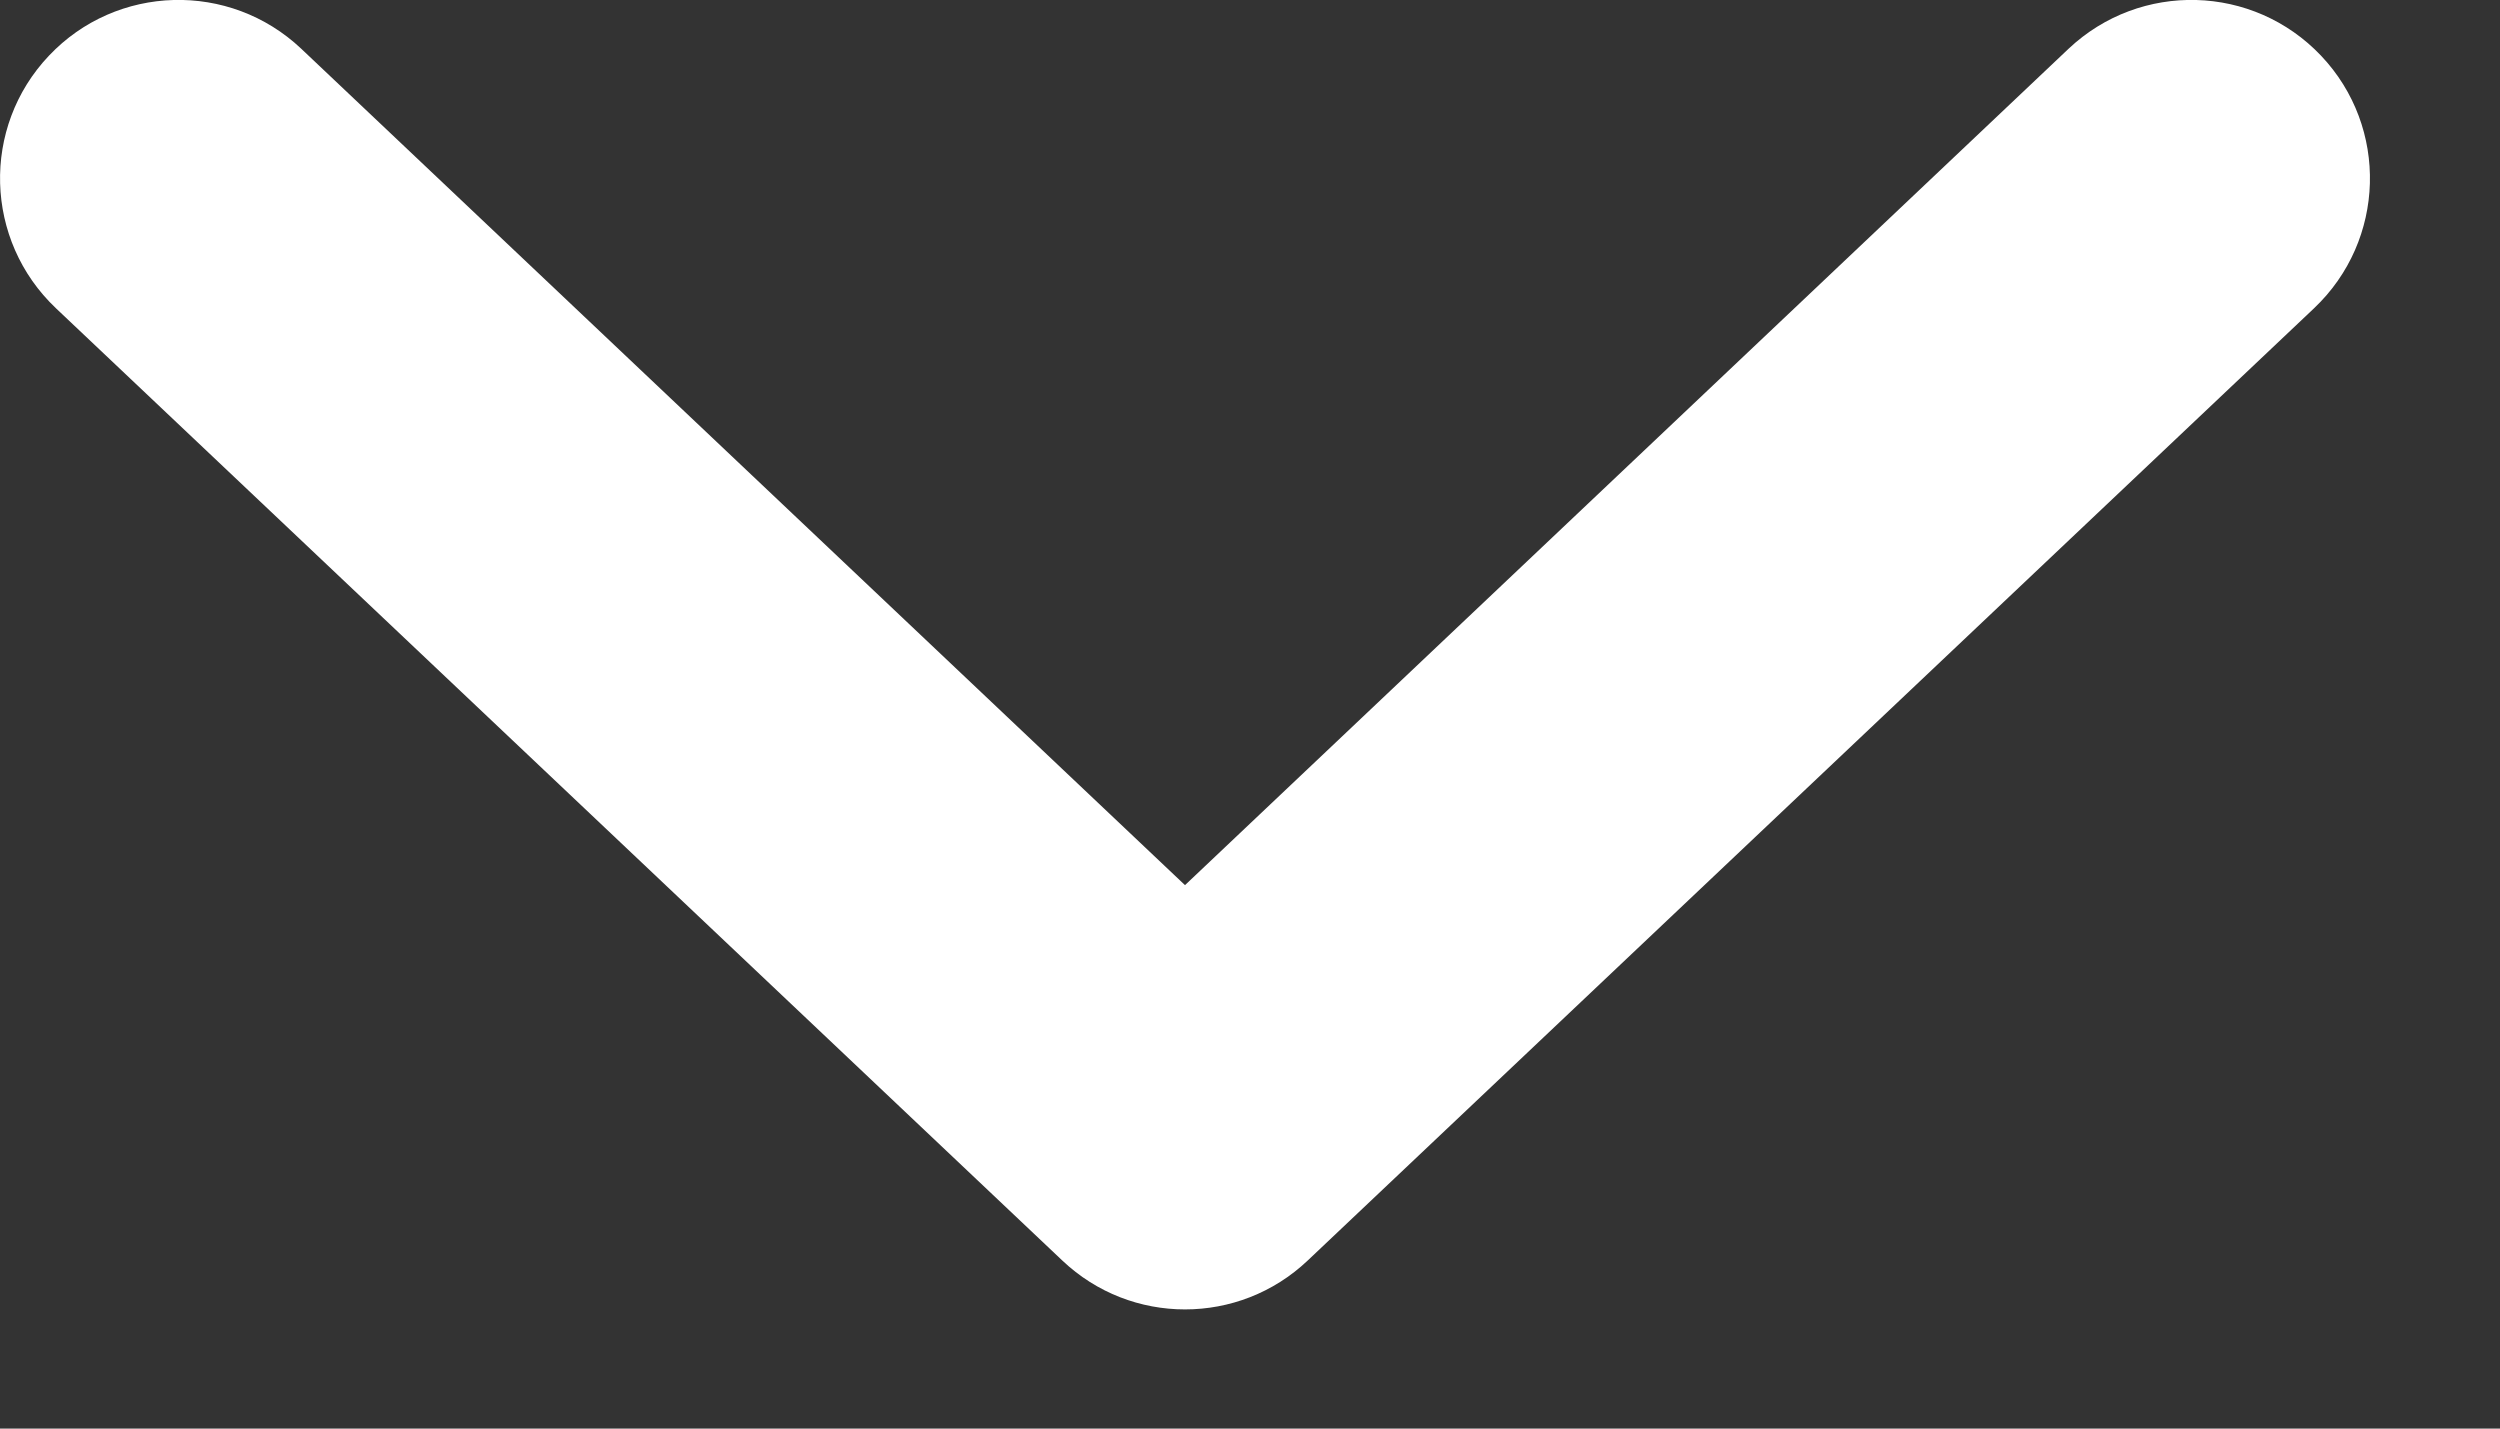 <svg width="14" height="8" viewBox="0 0 14 8" fill="none" xmlns="http://www.w3.org/2000/svg">
<rect x="0" y="0" width="14" height="8" fill="#333333" stroke="none"/>
<path d="M1.687 0.273C1.286 -0.106 0.653 -0.089 0.274 0.312C-0.106 0.713 -0.088 1.346 0.313 1.726L1.687 0.273ZM6.636 6.333L5.949 7.059C6.334 7.424 6.938 7.424 7.323 7.059L6.636 6.333ZM12.959 1.726C13.36 1.346 13.378 0.713 12.998 0.312C12.618 -0.089 11.986 -0.106 11.584 0.273L12.959 1.726ZM0.313 1.726L5.949 7.059L7.323 5.607L1.687 0.273L0.313 1.726ZM7.323 7.059L12.959 1.726L11.584 0.273L5.949 5.607L7.323 7.059Z" fill="white"/>
</svg>
